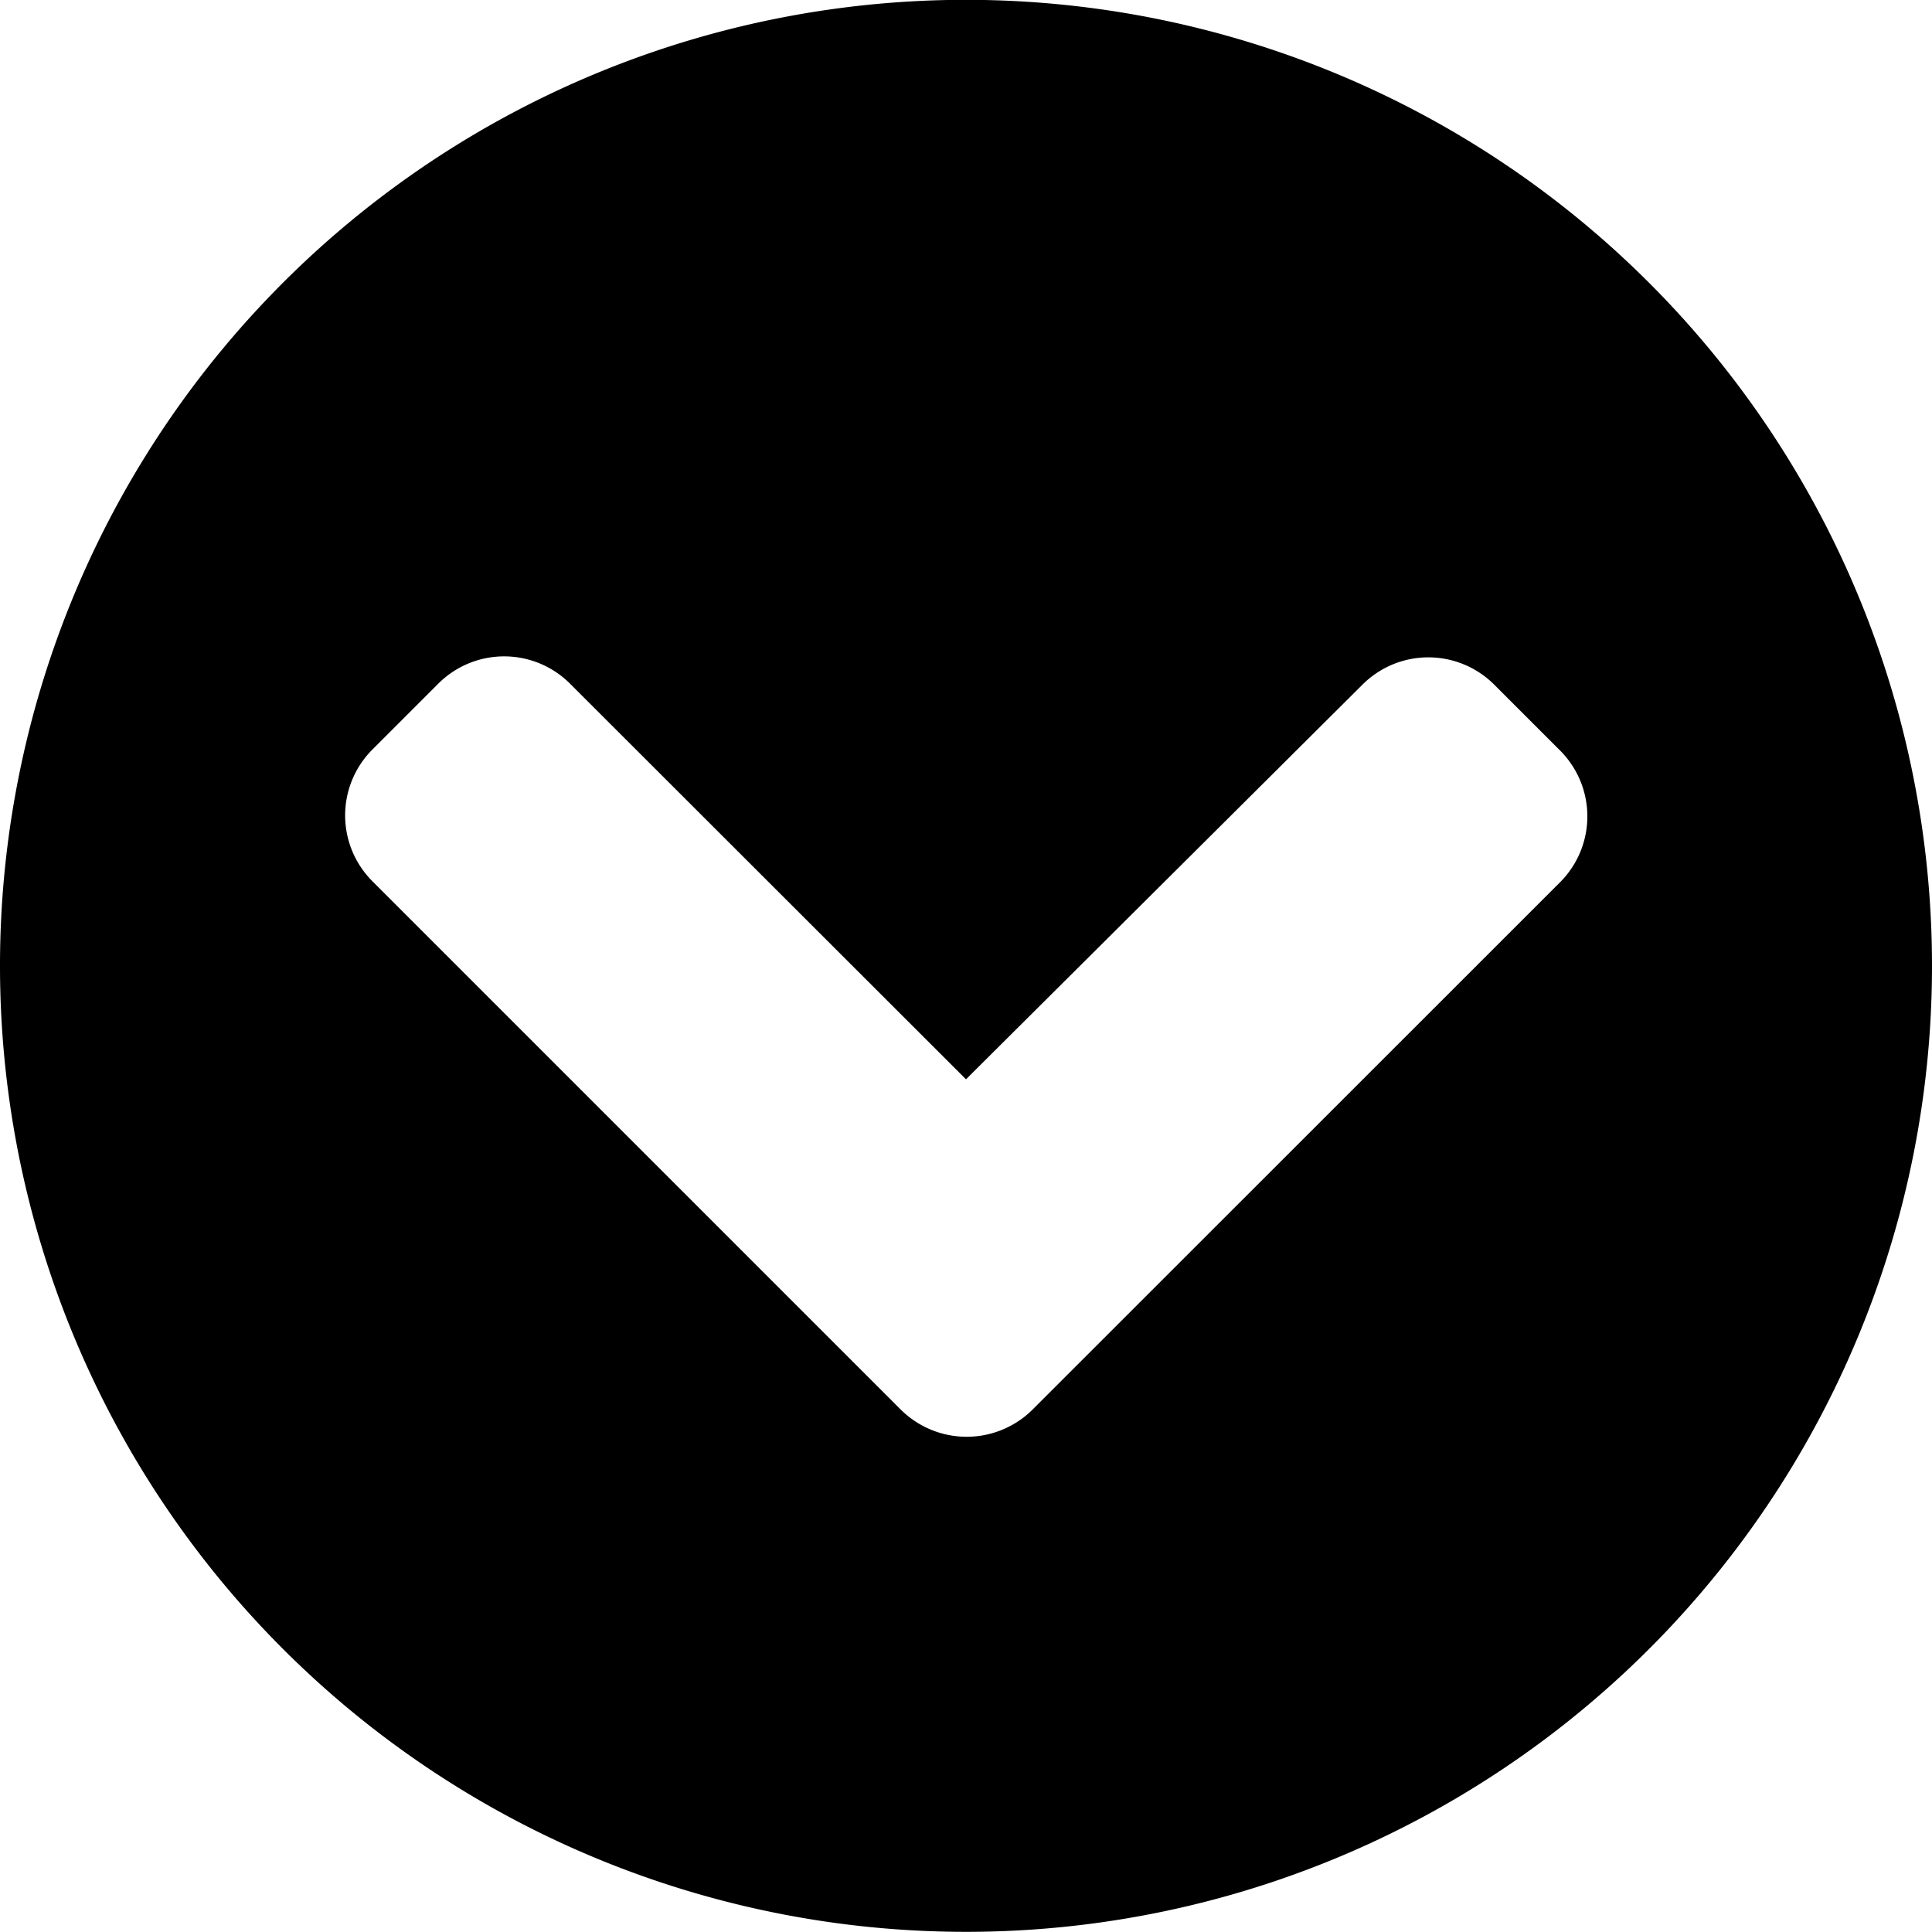 <svg id="Layer_1" data-name="Layer 1" xmlns="http://www.w3.org/2000/svg" viewBox="0 0 117.82 117.82"><title>drop-down</title><path d="M197.3,156.11A58.91,58.91,0,1,1,256.21,97.2,58.9,58.9,0,0,1,197.3,156.11Zm36.22-64a5.68,5.68,0,0,0,0-8.05l-4-4a5.68,5.68,0,0,0-8.05,0L197.3,104.12,173.16,80a5.68,5.68,0,0,0-8.05,0l-4,4a5.68,5.68,0,0,0,0,8.05l32.19,32.19a5.7,5.7,0,0,0,8.08,0Z" transform="translate(-138.39 -38.3)"/></svg>